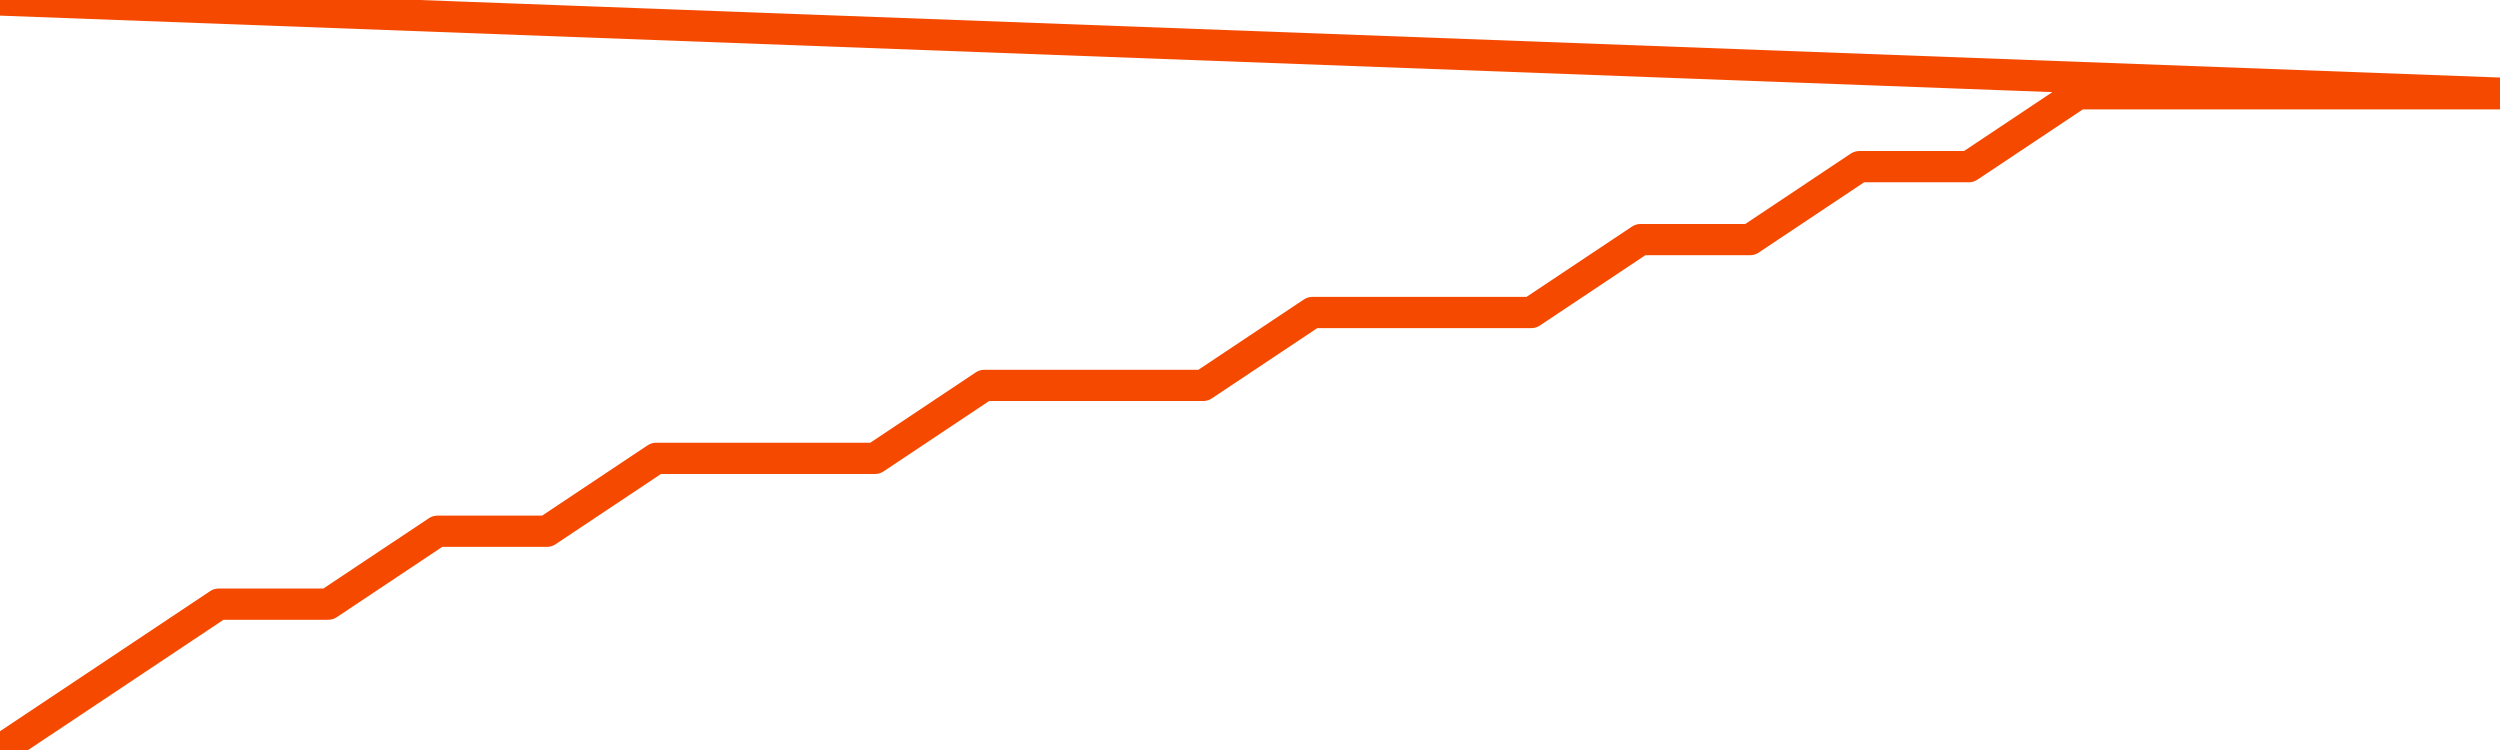       <svg
        version="1.1"
        xmlns="http://www.w3.org/2000/svg"
        width="80"
        height="24"
        viewBox="0 0 80 24">
        <path
          fill="url(#gradient)"
          fill-opacity="0.56"
          stroke="none"
          d="M 0,26 0.0,24.0 3.5,21.667 7.0,19.333 10.5,19.333 14.0,17.0 17.5,17.0 21.0,14.667 24.5,14.667 28.0,14.667 31.5,12.333 35.0,12.333 38.5,12.333 42.0,10.0 45.5,10.0 49.0,10.0 52.5,7.667 56.0,7.667 59.5,5.333 63.0,5.333 66.5,3.0 70.0,3.0 73.5,3.0 77.0,3.0 80.5,3.0 82,26 Z"
        />
        <path
          fill="none"
          stroke="#F64900"
          stroke-width="1"
          stroke-linejoin="round"
          stroke-linecap="round"
          d="M 0.0,24.0 3.5,21.667 7.0,19.333 10.5,19.333 14.0,17.0 17.5,17.0 21.0,14.667 24.5,14.667 28.0,14.667 31.5,12.333 35.0,12.333 38.5,12.333 42.0,10.0 45.5,10.0 49.0,10.0 52.5,7.667 56.0,7.667 59.5,5.333 63.0,5.333 66.5,3.0 70.0,3.0 73.5,3.0 77.0,3.0 80.5,3.0.join(' ') }"
        />
      </svg>

